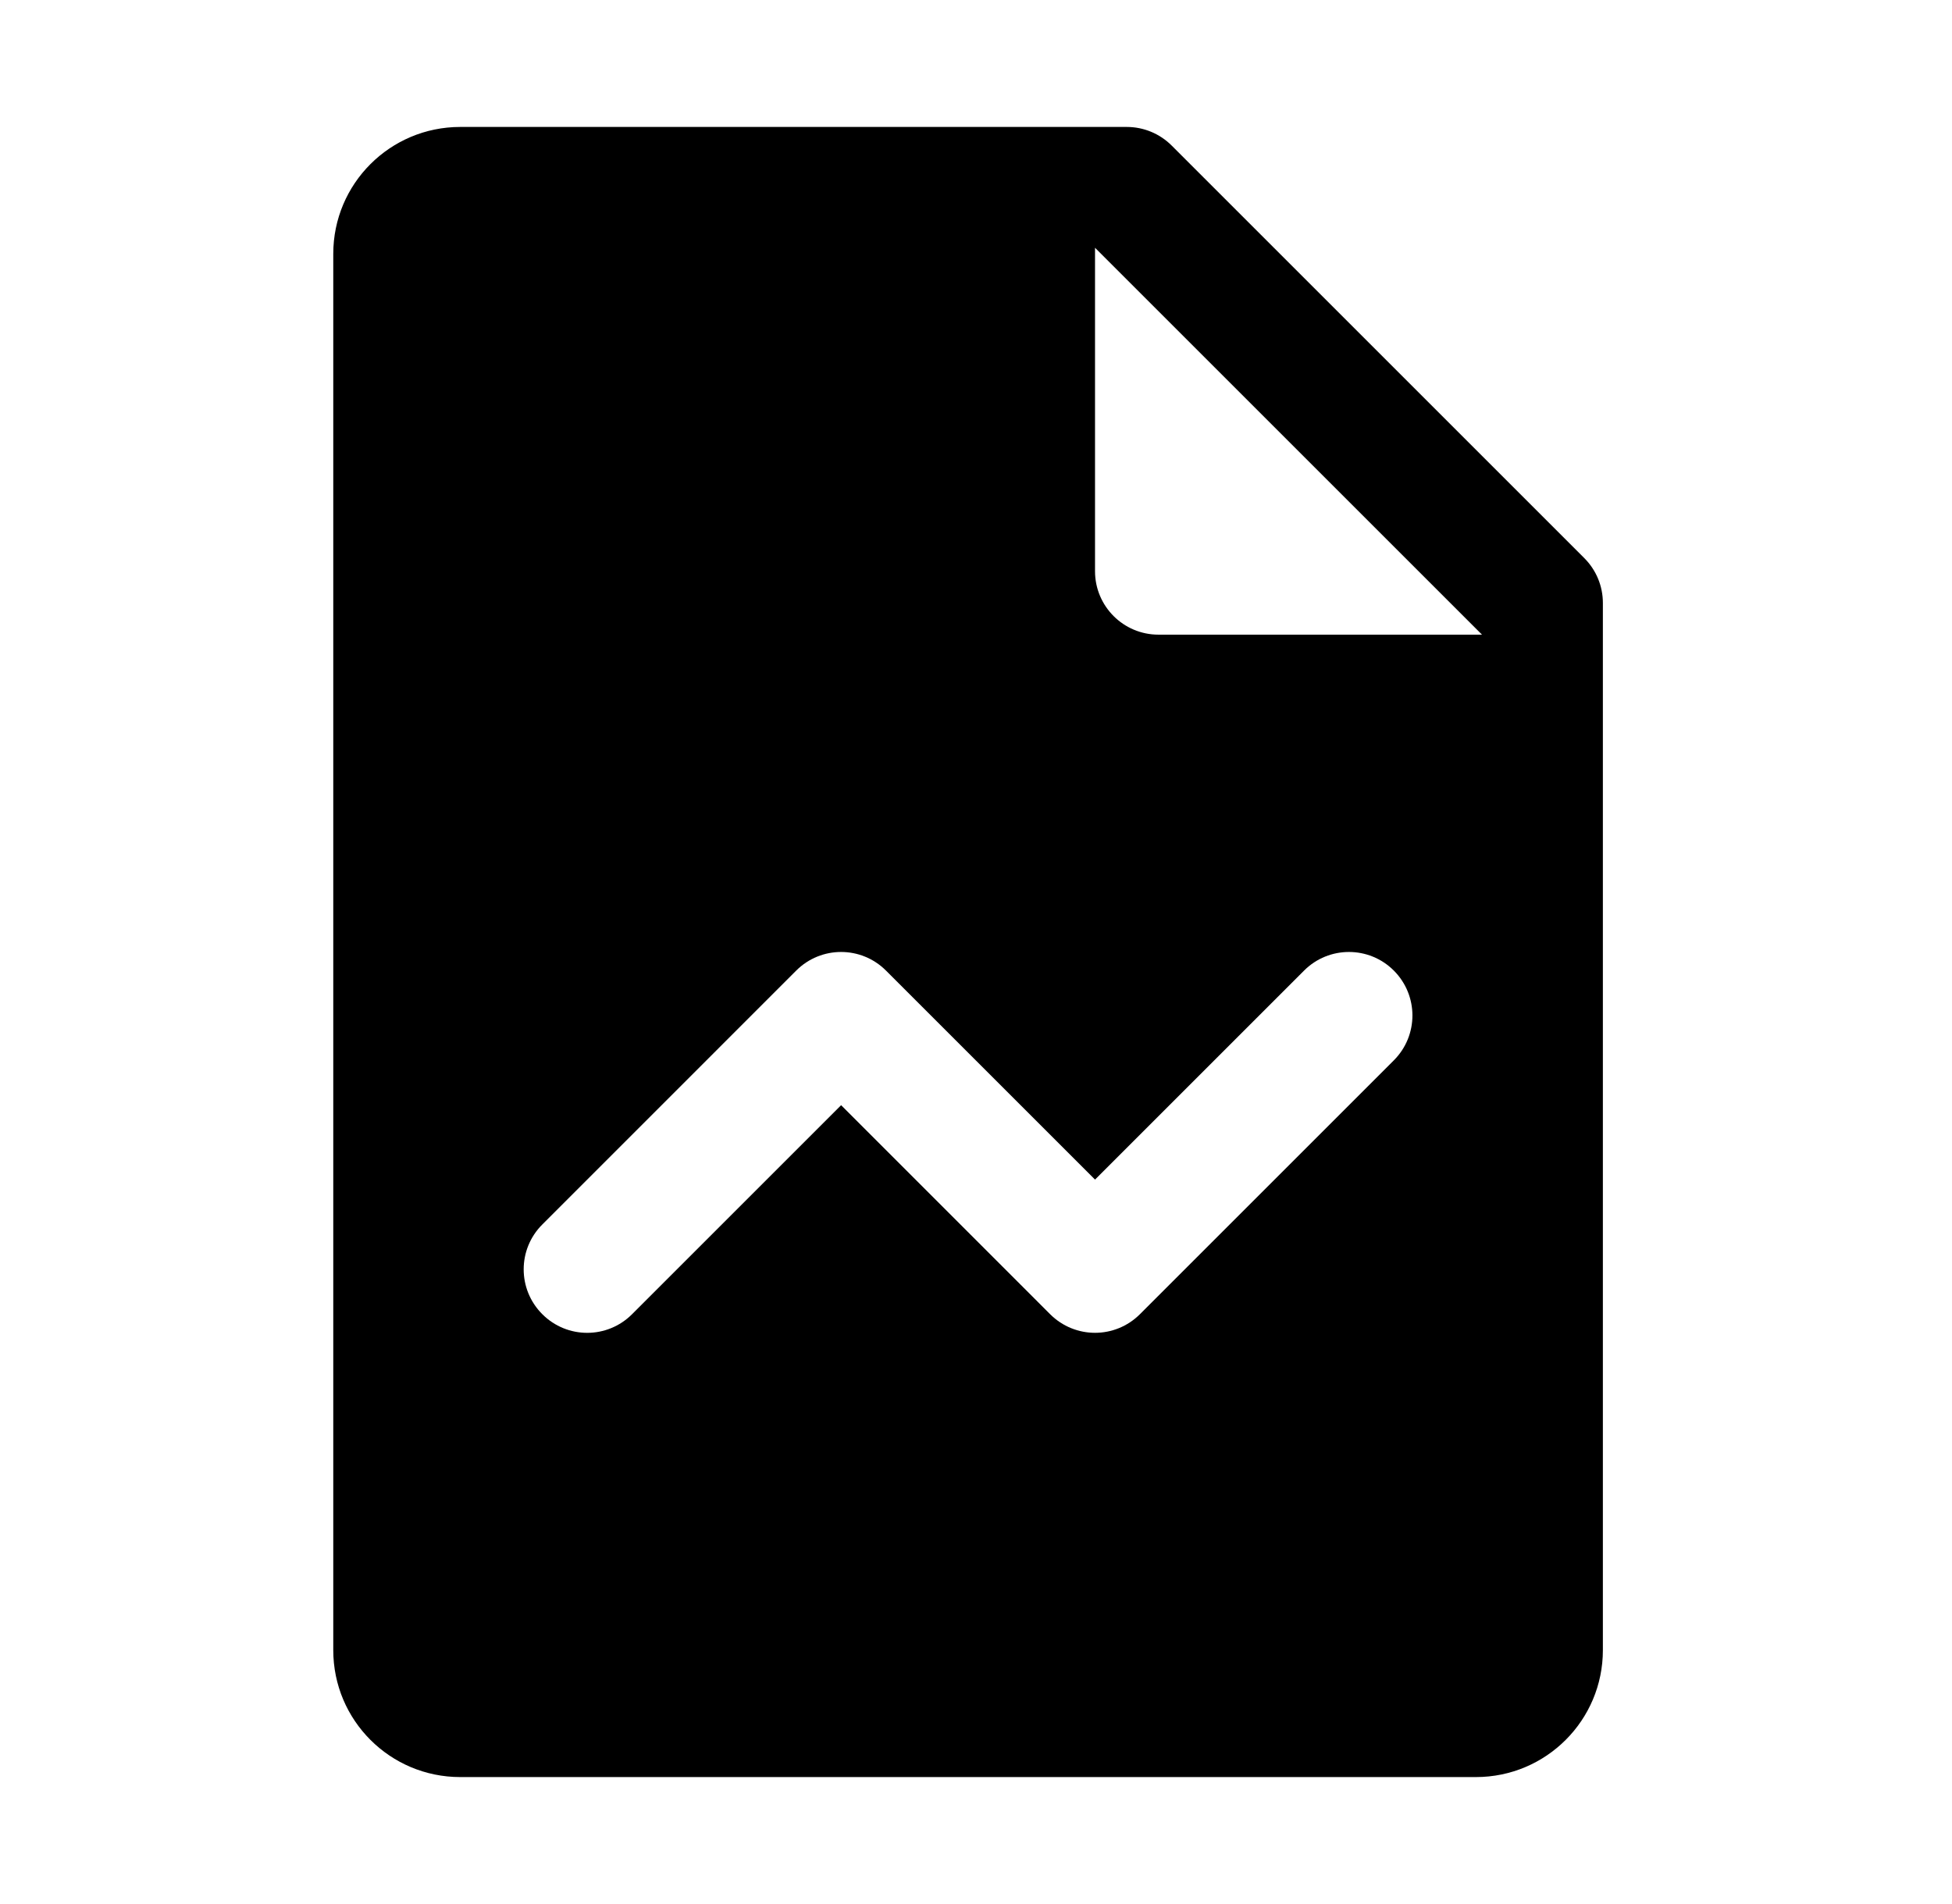 <svg width="41" height="40" viewBox="0 0 41 40" fill="none" xmlns="http://www.w3.org/2000/svg">
<path d="M33.276 11.724L24.609 3.057C24.359 2.807 24.02 2.667 23.667 2.667H9.667C8.193 2.667 7 3.86 7 5.333V34.666C7 36.14 8.193 37.333 9.667 37.333H31C32.473 37.333 33.667 36.14 33.667 34.666V12.666C33.667 12.313 33.527 11.975 33.276 11.724ZM29.276 22.276L23.943 27.609C23.683 27.869 23.341 28 23 28C22.659 28 22.317 27.869 22.057 27.609L17.667 23.218L13.276 27.609C12.755 28.131 11.912 28.131 11.391 27.609C10.869 27.088 10.869 26.245 11.391 25.724L16.724 20.39C17.245 19.869 18.088 19.869 18.609 20.39L23 24.781L27.391 20.39C27.912 19.869 28.755 19.869 29.276 20.39C29.797 20.912 29.797 21.755 29.276 22.276ZM24.333 13.333C23.597 13.333 23 12.736 23 12V5.205L31.128 13.333H24.333Z" fill="black"/>
</svg>
